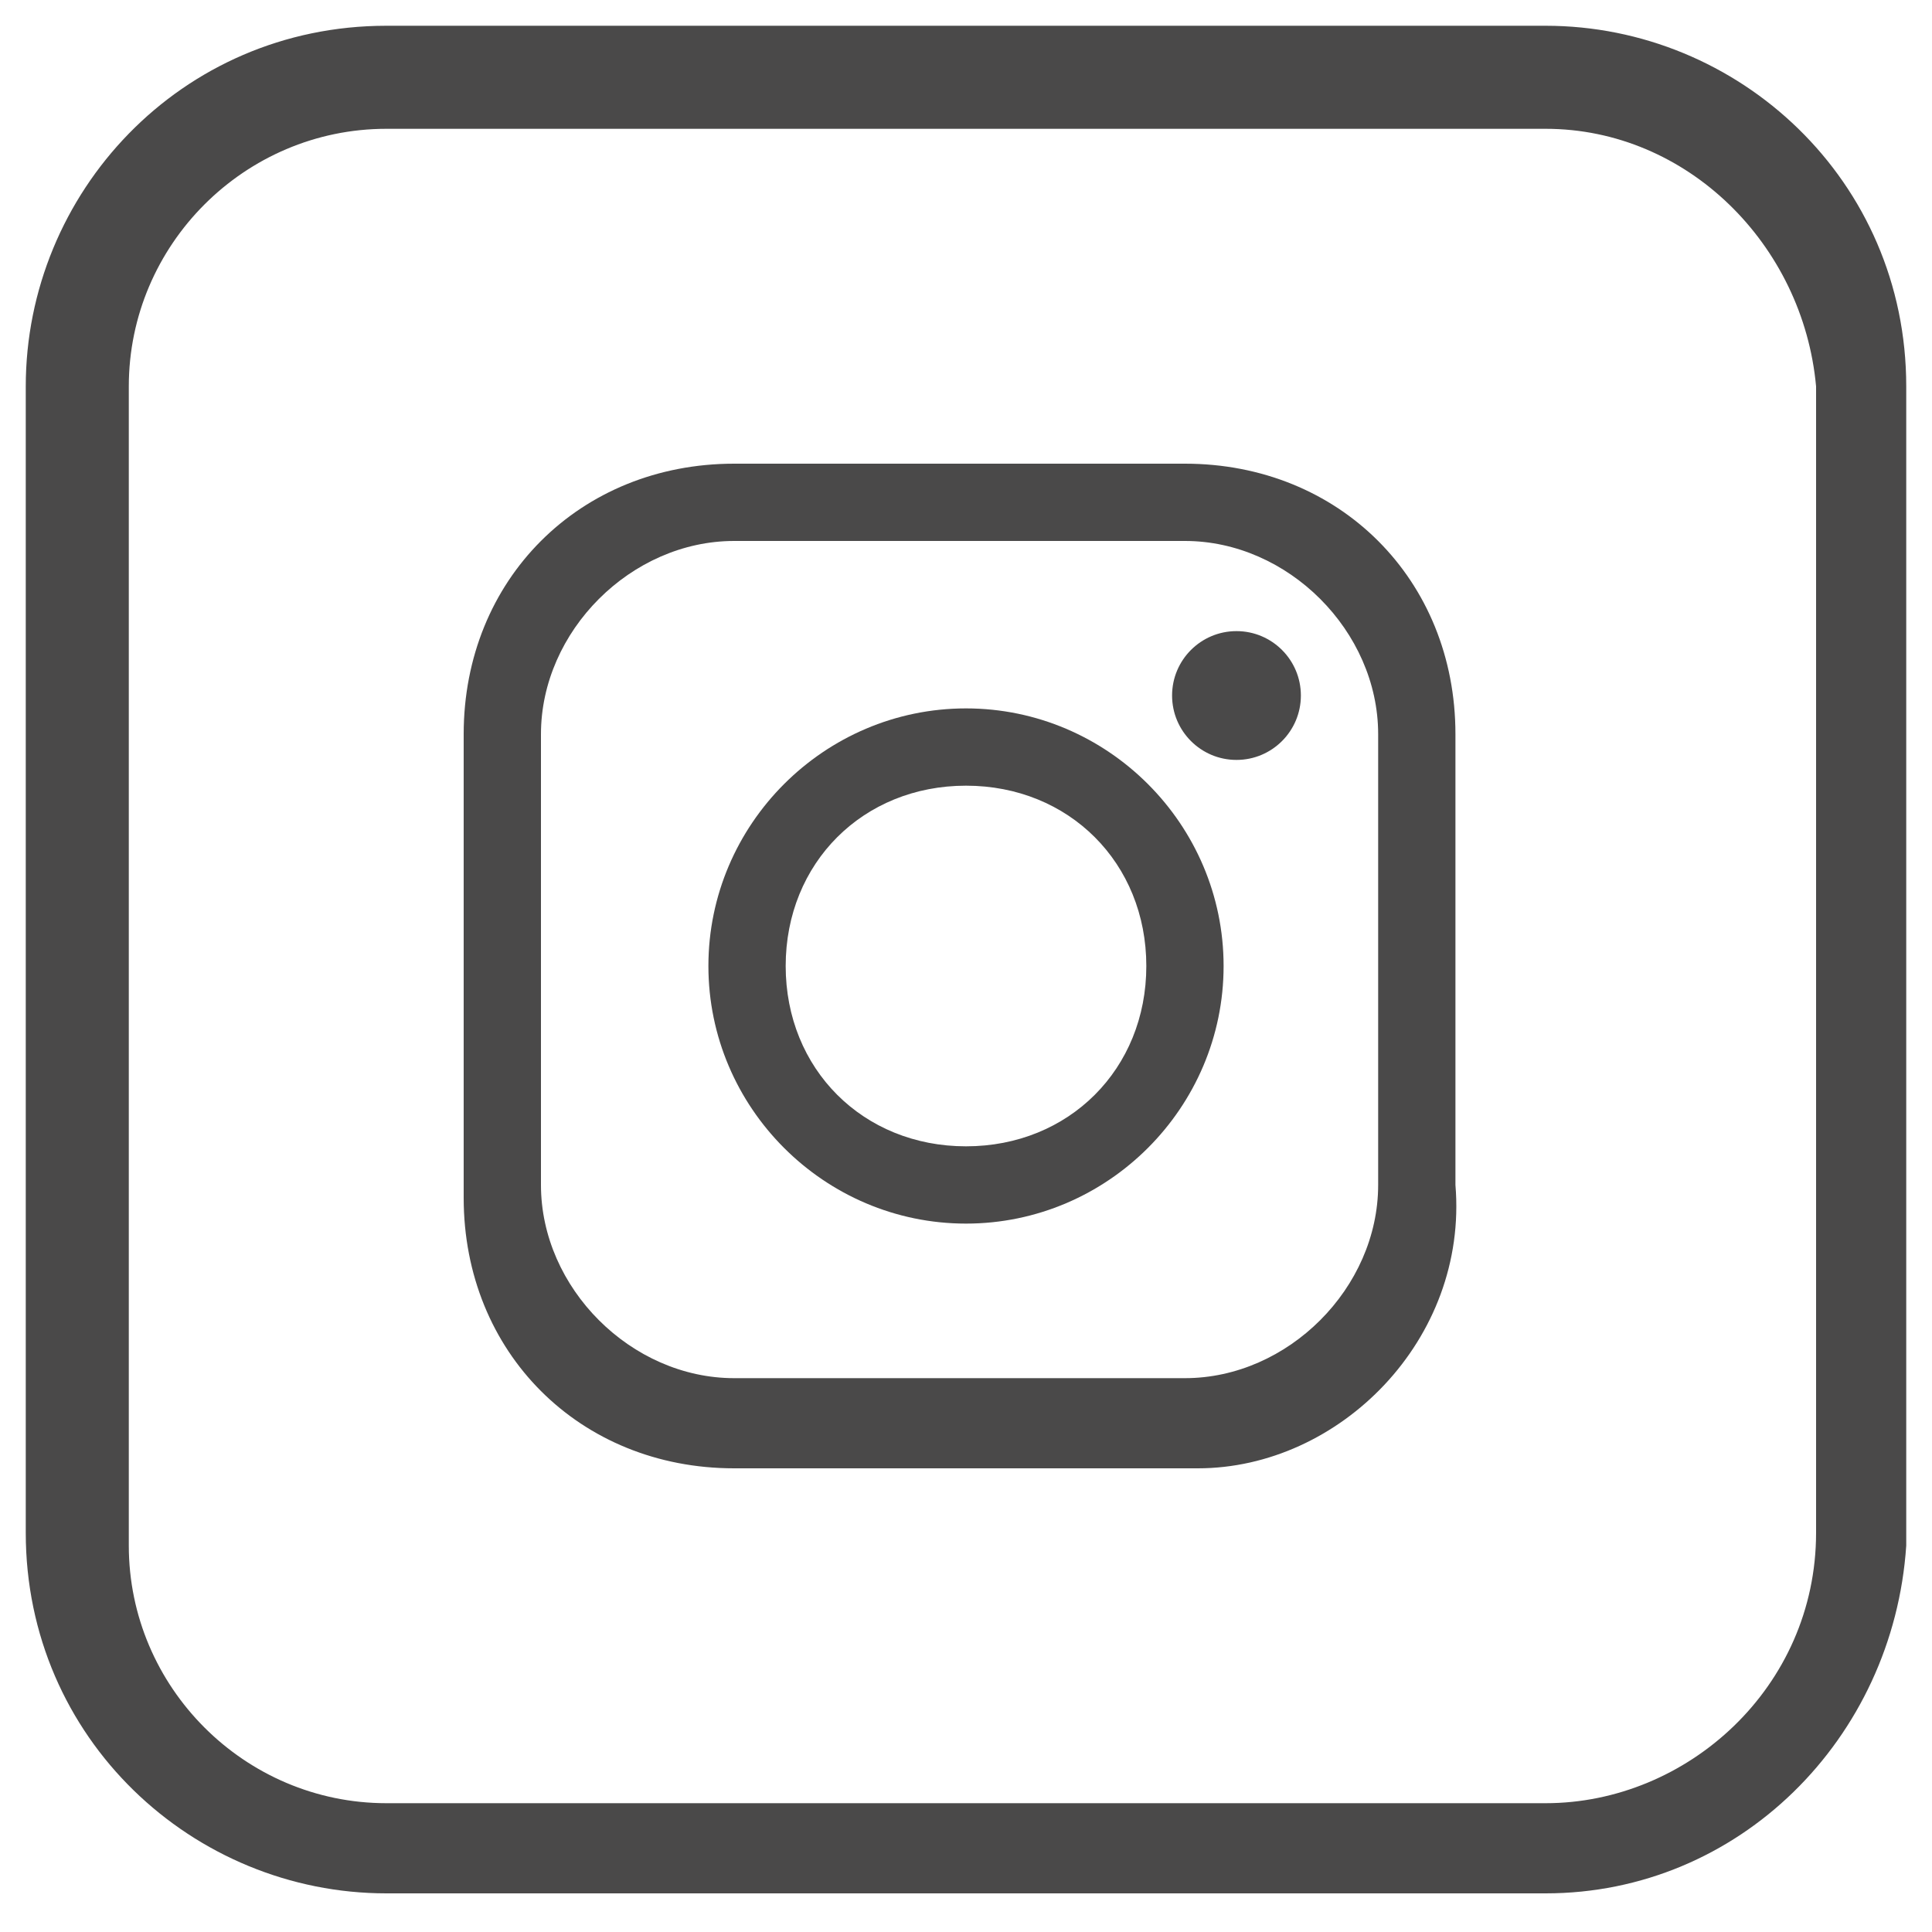 <?xml version="1.0" encoding="utf-8"?>
<!-- Generator: Adobe Illustrator 22.0.1, SVG Export Plug-In . SVG Version: 6.00 Build 0)  -->
<svg version="1.1" id="圖層_1" xmlns="http://www.w3.org/2000/svg" xmlns:xlink="http://www.w3.org/1999/xlink" x="0px" y="0px"
	 viewBox="0 0 15 15" style="enable-background:new 0 0 15 15;" xml:space="preserve">
<style type="text/css">
	.st0{fill:#7ACBC7;}
	.st1{fill:#79CCCB;}
	.st2{fill:#FFFFFF;}
	.st3{fill:#6C6E70;}
	.st4{fill:#6D6E71;}
	.st5{fill:#7BCCC8;}
	.st6{fill:#444444;}
	.st7{fill:#7ACCC8;}
	.st8{fill:#8BDAD7;}
	.st9{fill:#4A4949;}
</style>
<g>
	<g>
		<g>
			<path class="st9" d="M9.3,11.4H5.7c-1.2,0-2.1-0.9-2.1-2.1V5.7c0-1.2,0.9-2.1,2.1-2.1h3.5c1.2,0,2.1,0.9,2.1,2.1v3.5
				C11.4,10.4,10.4,11.4,9.3,11.4z M5.7,4.2c-0.8,0-1.5,0.7-1.5,1.5v3.5c0,0.8,0.7,1.5,1.5,1.5h3.5c0.8,0,1.5-0.7,1.5-1.5V5.7
				c0-0.8-0.7-1.5-1.5-1.5H5.7z"/>
		</g>
		<g>
			<path class="st9" d="M7.5,9.5c-1.1,0-2-0.9-2-2s0.9-2,2-2s2,0.9,2,2S8.6,9.5,7.5,9.5z M7.5,6.1c-0.8,0-1.4,0.6-1.4,1.4
				s0.6,1.4,1.4,1.4s1.4-0.6,1.4-1.4S8.3,6.1,7.5,6.1z"/>
		</g>
		<g>
			<circle class="st9" cx="9.6" cy="5.4" r="0.5"/>
		</g>
	</g>
	<g>
		<path class="st9" d="M12,14.7H3c-1.5,0-2.8-1.2-2.8-2.8V3c0-1.5,1.2-2.8,2.8-2.8h9c1.5,0,2.8,1.2,2.8,2.8v9
			C14.7,13.5,13.5,14.7,12,14.7z M3,1C1.9,1,1,1.9,1,3v9C1,13.1,1.9,14,3,14h9c1.1,0,2.1-0.9,2.1-2.1V3C14,1.9,13.1,1,12,1H3z"/>
	</g>
</g>
</svg>

